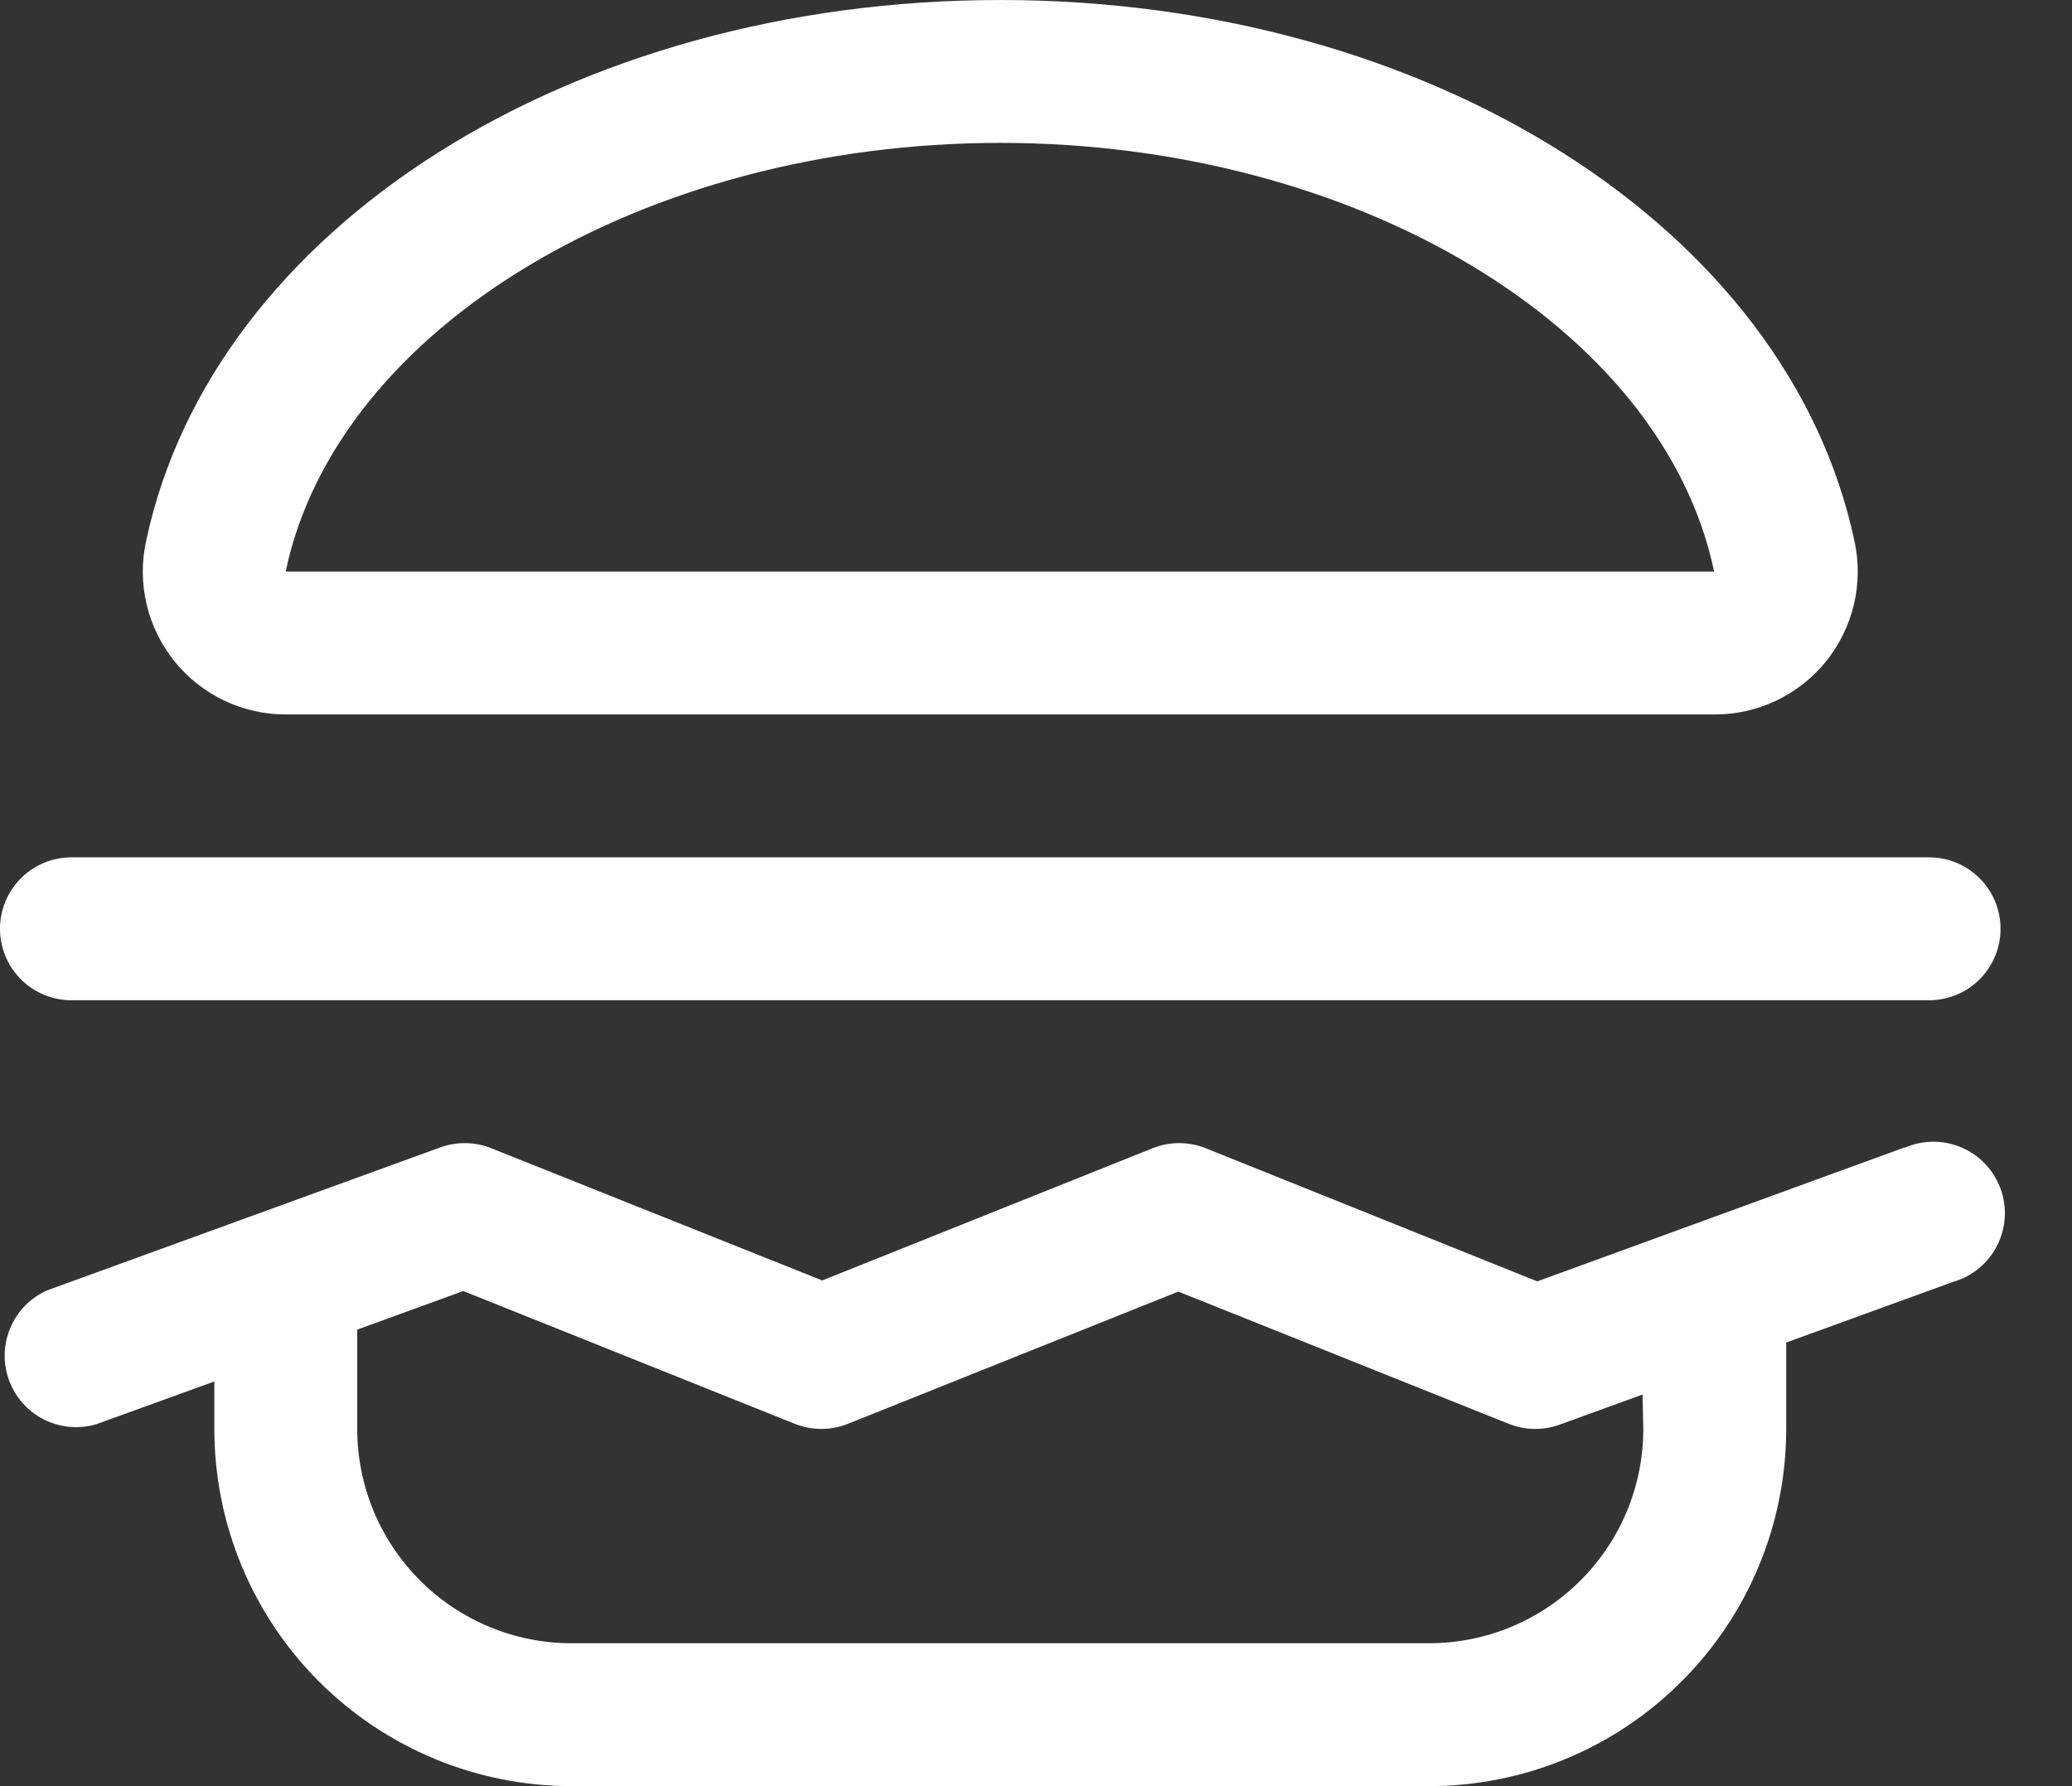 <svg width="29" height="25" viewBox="0 0 29 25" fill="none" xmlns="http://www.w3.org/2000/svg">
    <rect x="0" y="0" width="29" height="25" fill="#333333" stroke="none"/>
    <path d="M4.009 10H23.991C24.291 10.002 24.587 9.936 24.857 9.808C25.128 9.68 25.366 9.492 25.555 9.26C25.743 9.027 25.877 8.756 25.947 8.464C26.016 8.173 26.02 7.87 25.956 7.577C25.027 3.188 20 0 14 0C8 0 2.973 3.188 2.044 7.577C1.98 7.87 1.984 8.173 2.053 8.464C2.123 8.756 2.257 9.027 2.445 9.26C2.634 9.492 2.872 9.68 3.143 9.808C3.413 9.936 3.709 10.002 4.009 10ZM14 2C18.977 2 23.276 4.576 23.991 8H4.009L4 7.991C4.724 4.576 9.023 2 14 2ZM26.657 16.06L21.516 17.935L16.875 16.071C16.637 15.976 16.371 15.976 16.133 16.071L11.508 17.922L6.875 16.071C6.647 15.98 6.393 15.976 6.162 16.06L0.662 18.06C0.43 18.162 0.245 18.349 0.146 18.583C0.046 18.817 0.039 19.079 0.126 19.318C0.213 19.556 0.387 19.753 0.614 19.868C0.841 19.982 1.103 20.006 1.346 19.935L3 19.336V20C3 21.326 3.527 22.598 4.464 23.535C5.402 24.473 6.674 25 8 25H20C21.326 25 22.598 24.473 23.535 23.535C24.473 22.598 25 21.326 25 20V18.791L27.341 17.94C27.473 17.902 27.595 17.837 27.7 17.749C27.805 17.662 27.891 17.554 27.953 17.431C28.015 17.309 28.05 17.176 28.059 17.04C28.067 16.903 28.047 16.766 28 16.638C27.953 16.509 27.88 16.392 27.786 16.292C27.692 16.193 27.579 16.114 27.453 16.061C27.327 16.007 27.192 15.979 27.055 15.98C26.918 15.981 26.783 16.01 26.657 16.065V16.06ZM23 20C23 20.796 22.684 21.559 22.121 22.121C21.559 22.684 20.796 23 20 23H8C7.204 23 6.441 22.684 5.879 22.121C5.316 21.559 5 20.796 5 20V18.61L6.484 18.07L11.125 19.929C11.363 20.024 11.629 20.024 11.867 19.929L16.492 18.078L21.117 19.929C21.346 20.02 21.599 20.024 21.83 19.94L22.989 19.519L23 20ZM0 13C0 12.735 0.105 12.48 0.293 12.293C0.48 12.105 0.735 12 1 12H27C27.265 12 27.52 12.105 27.707 12.293C27.895 12.48 28 12.735 28 13C28 13.265 27.895 13.52 27.707 13.707C27.52 13.895 27.265 14 27 14H1C0.735 14 0.48 13.895 0.293 13.707C0.105 13.52 0 13.265 0 13Z" fill="white"/>
</svg>
